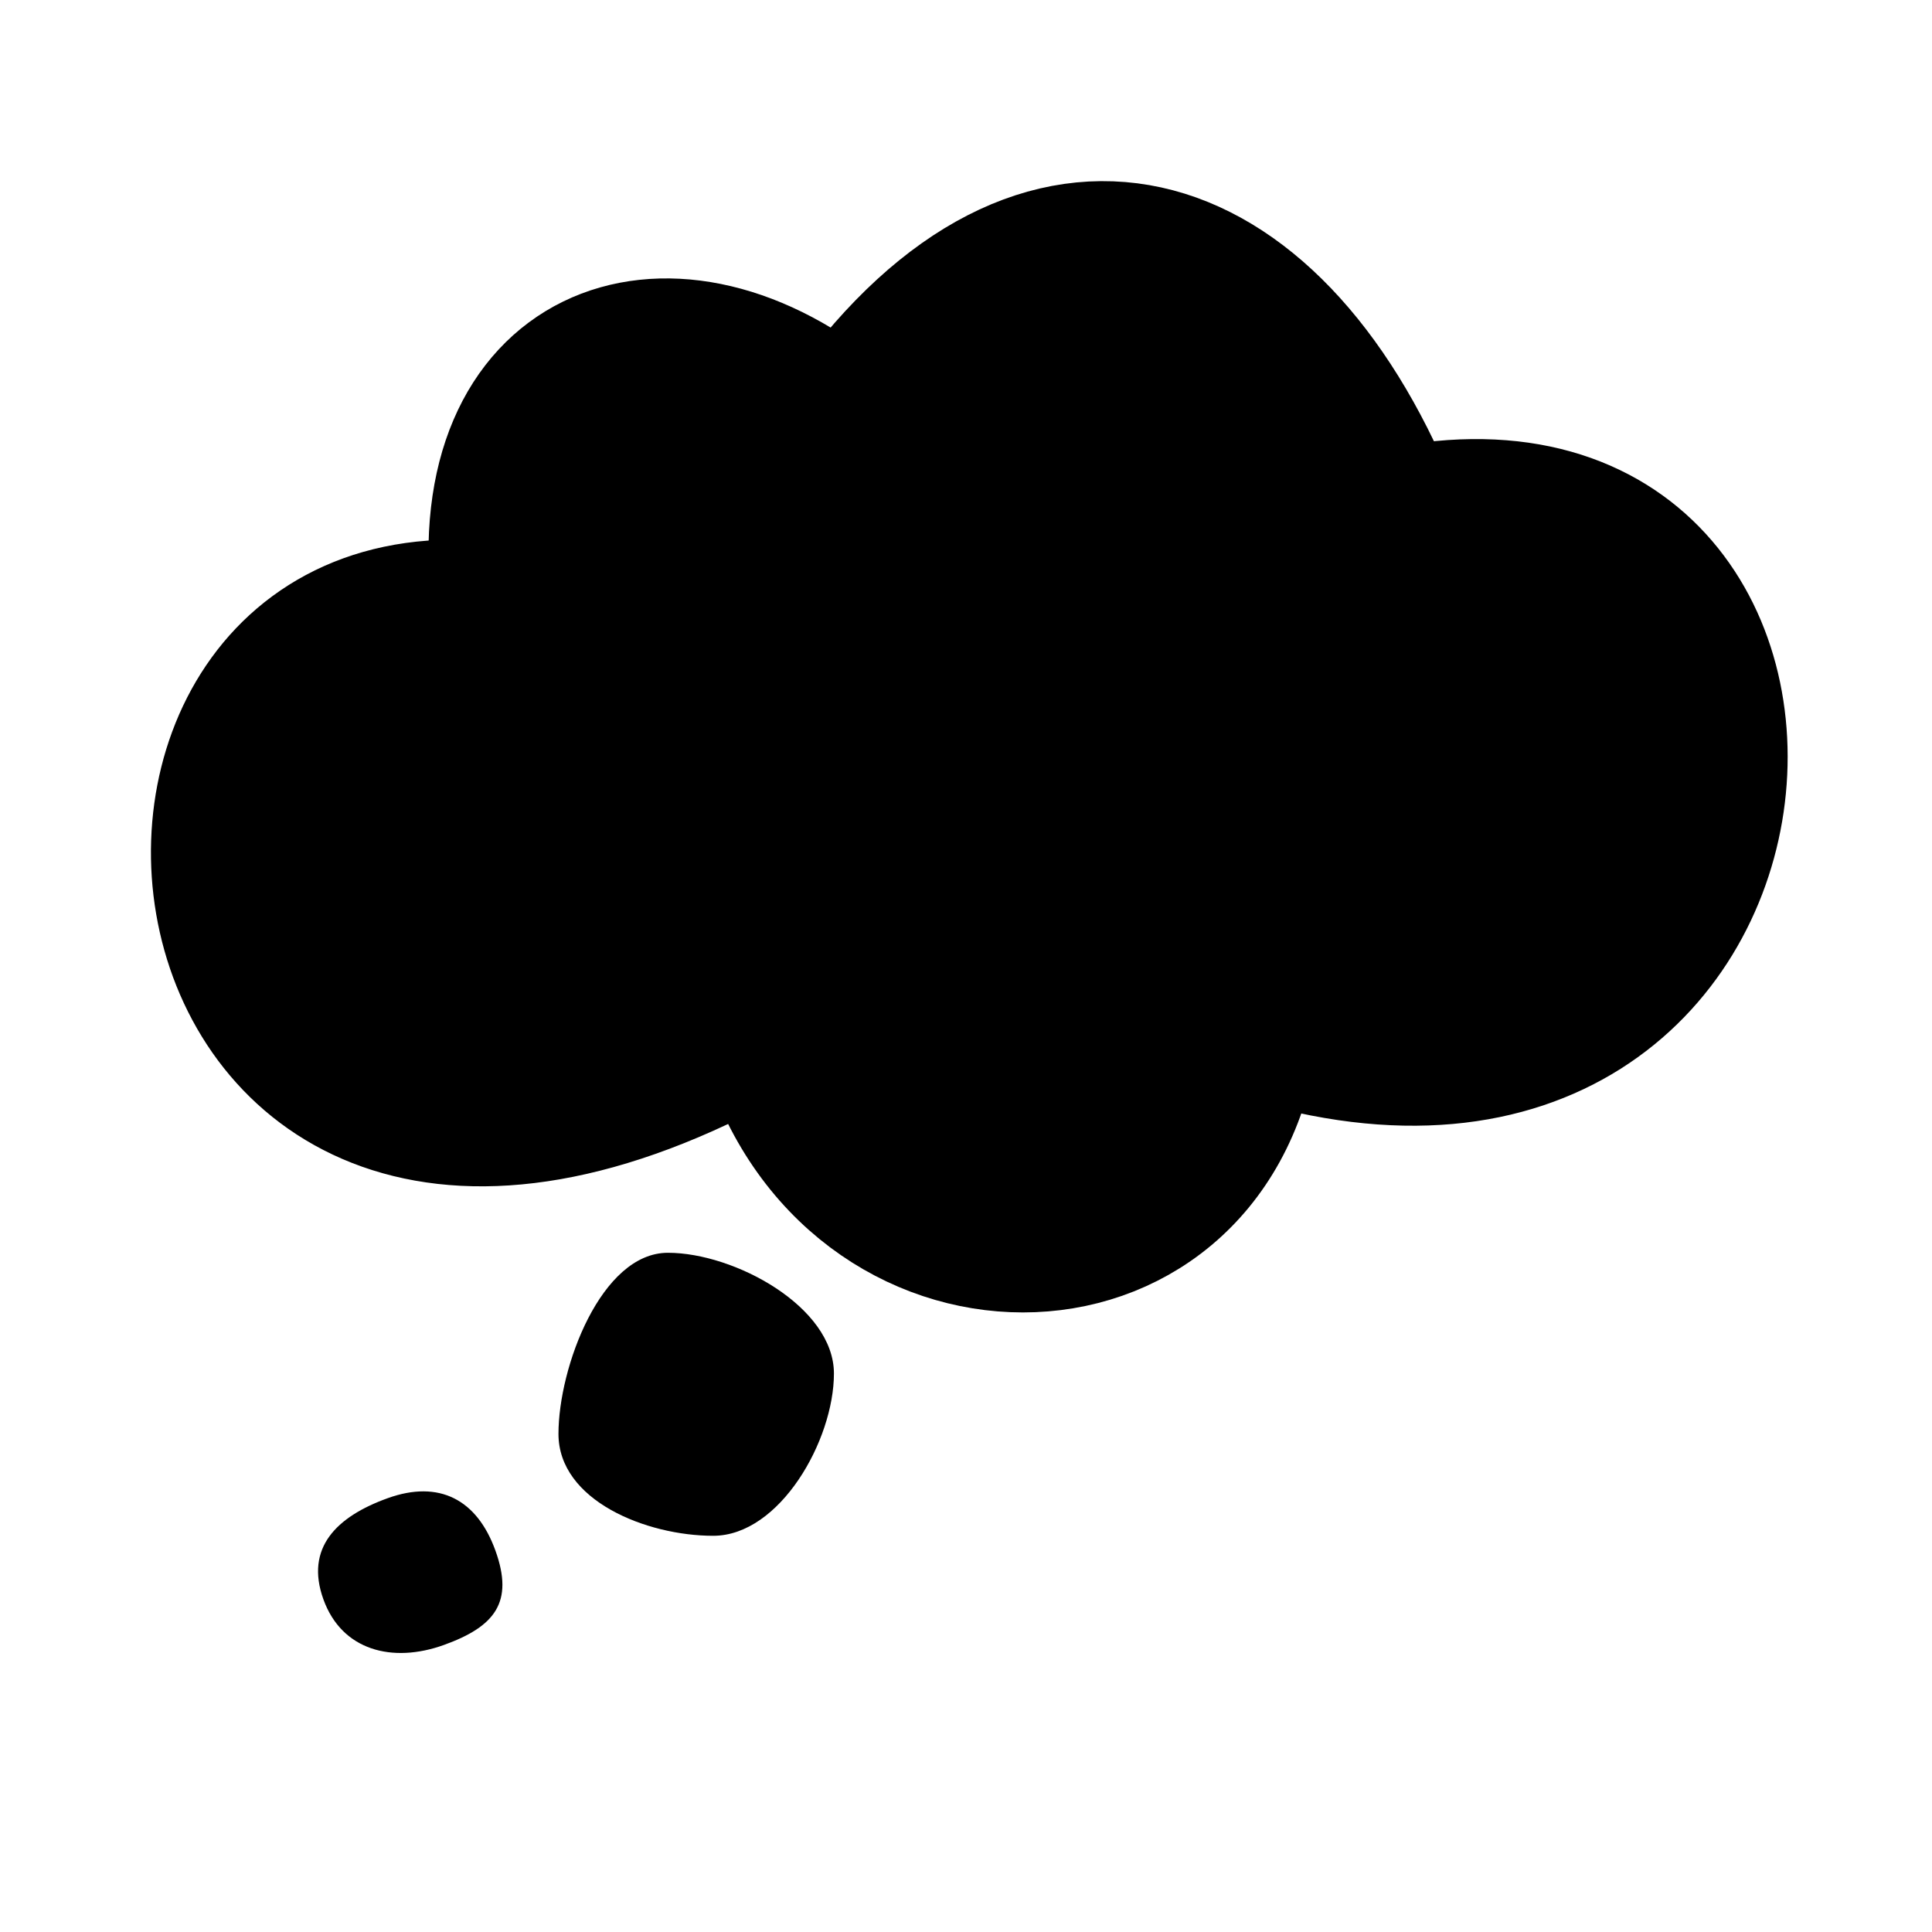 <svg width="256" height="256" viewBox="0 0 256 256" fill="none" xmlns="http://www.w3.org/2000/svg">
<path d="M166.671 137.779C160.672 175.279 111.672 175.279 100.671 137.779C17.672 184.279 5.672 73.279 65.171 79.779C61.172 45.779 88.172 35.279 111.671 54.279C137.671 18.279 169.171 28.279 185.171 67.279C249.672 54.279 242.172 161.279 166.671 137.779Z" fill="black" stroke="black" stroke-width="16" stroke-linejoin="round"/>
<path d="M65.652 205.477C63.204 198.671 58.178 196.069 51.378 198.515C44.578 200.961 40.401 205.107 42.849 211.912C45.296 218.717 52.009 220.416 58.809 217.97C65.609 215.525 68.099 212.282 65.652 205.477Z" fill="black"/>
<path d="M94.5 203.5C103.337 203.5 110.5 190.837 110.5 182C110.5 173.163 97.337 166 88.5 166C79.663 166 74 181.163 74 190C74 198.837 85.663 203.5 94.5 203.5Z" fill="black"/>
</svg>
